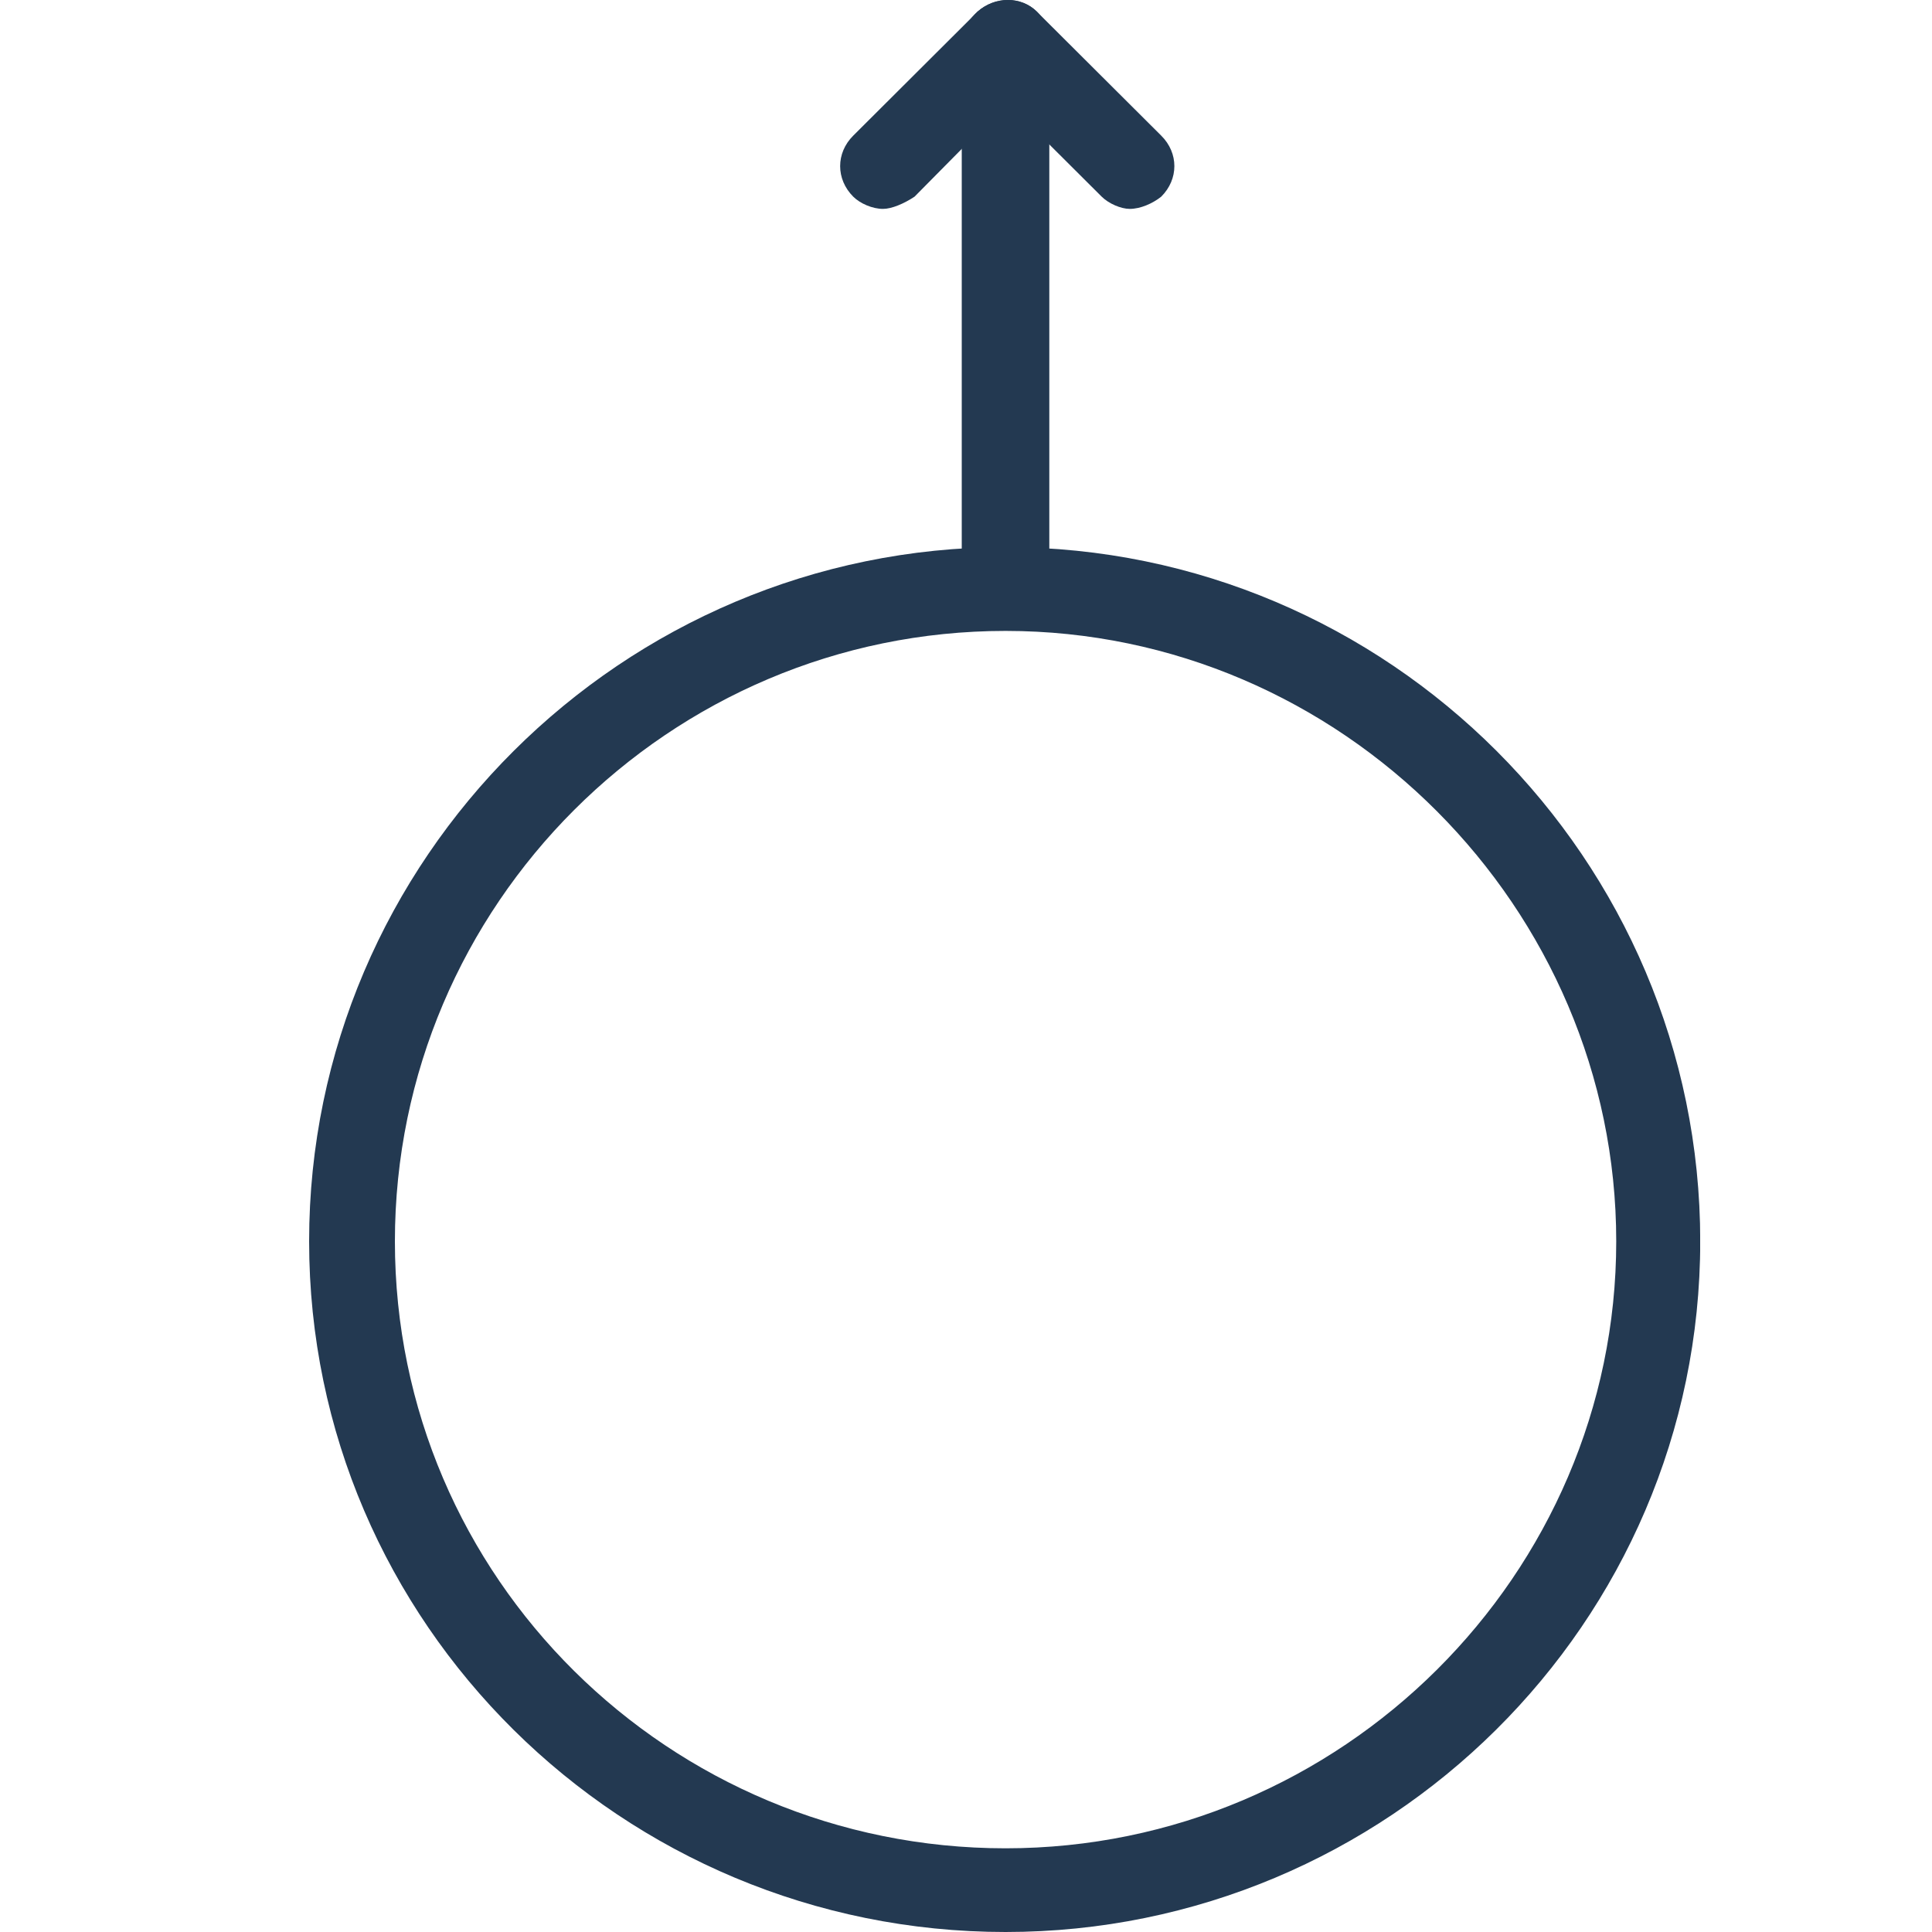 <svg xmlns="http://www.w3.org/2000/svg" fill="none" viewBox="0 0 25 25" height="25" width="25">
<g clip-path="url(#clip0_1216_7153)">
<path fill="#233951" d="M13.012 25C8.053 25 4 21.005 4 16.062C4 11.12 8.053 7.08 13.012 7.08C17.971 7.08 22.001 11.12 22.001 16.062C22.001 21.005 17.948 25 13.012 25ZM13.012 8.164C8.664 8.164 5.11 11.707 5.11 16.063C5.11 20.419 8.664 23.917 13.012 23.917C17.359 23.917 20.914 20.374 20.914 16.063C20.914 11.752 17.359 8.164 13.012 8.164Z" clip-rule="evenodd" fill-rule="evenodd"></path>
<path fill="#233951" d="M13.011 7.788C12.717 7.788 12.445 7.54 12.445 7.224V0.581C12.445 0.265 12.717 0.017 13.011 0.017C13.329 0.017 13.578 0.265 13.578 0.581V7.268C13.555 7.539 13.306 7.787 13.011 7.787V7.788Z" clip-rule="evenodd" fill-rule="evenodd"></path>
<path fill="#233951" d="M14.619 2.703C14.505 2.703 14.347 2.635 14.256 2.545L12.648 0.942C12.422 0.716 12.422 0.378 12.648 0.152C12.875 -0.051 13.214 -0.051 13.418 0.152L15.026 1.755C15.253 1.98 15.253 2.319 15.026 2.545C14.913 2.635 14.755 2.703 14.619 2.703Z" clip-rule="evenodd" fill-rule="evenodd"></path>
<path fill="#233951" d="M11.426 2.703C11.29 2.703 11.132 2.635 11.041 2.545C10.815 2.319 10.815 1.98 11.041 1.755L12.649 0.152C12.875 -0.051 13.215 -0.051 13.419 0.152C13.645 0.378 13.645 0.716 13.419 0.942L11.834 2.545C11.698 2.635 11.539 2.703 11.426 2.703Z" clip-rule="evenodd" fill-rule="evenodd"></path>
</g>
<defs>
<clipPath id="clip0_1216_7153">
<rect transform="translate(4)" fill="white" height="25" width="18"></rect>
</clipPath>
</defs>
</svg>
